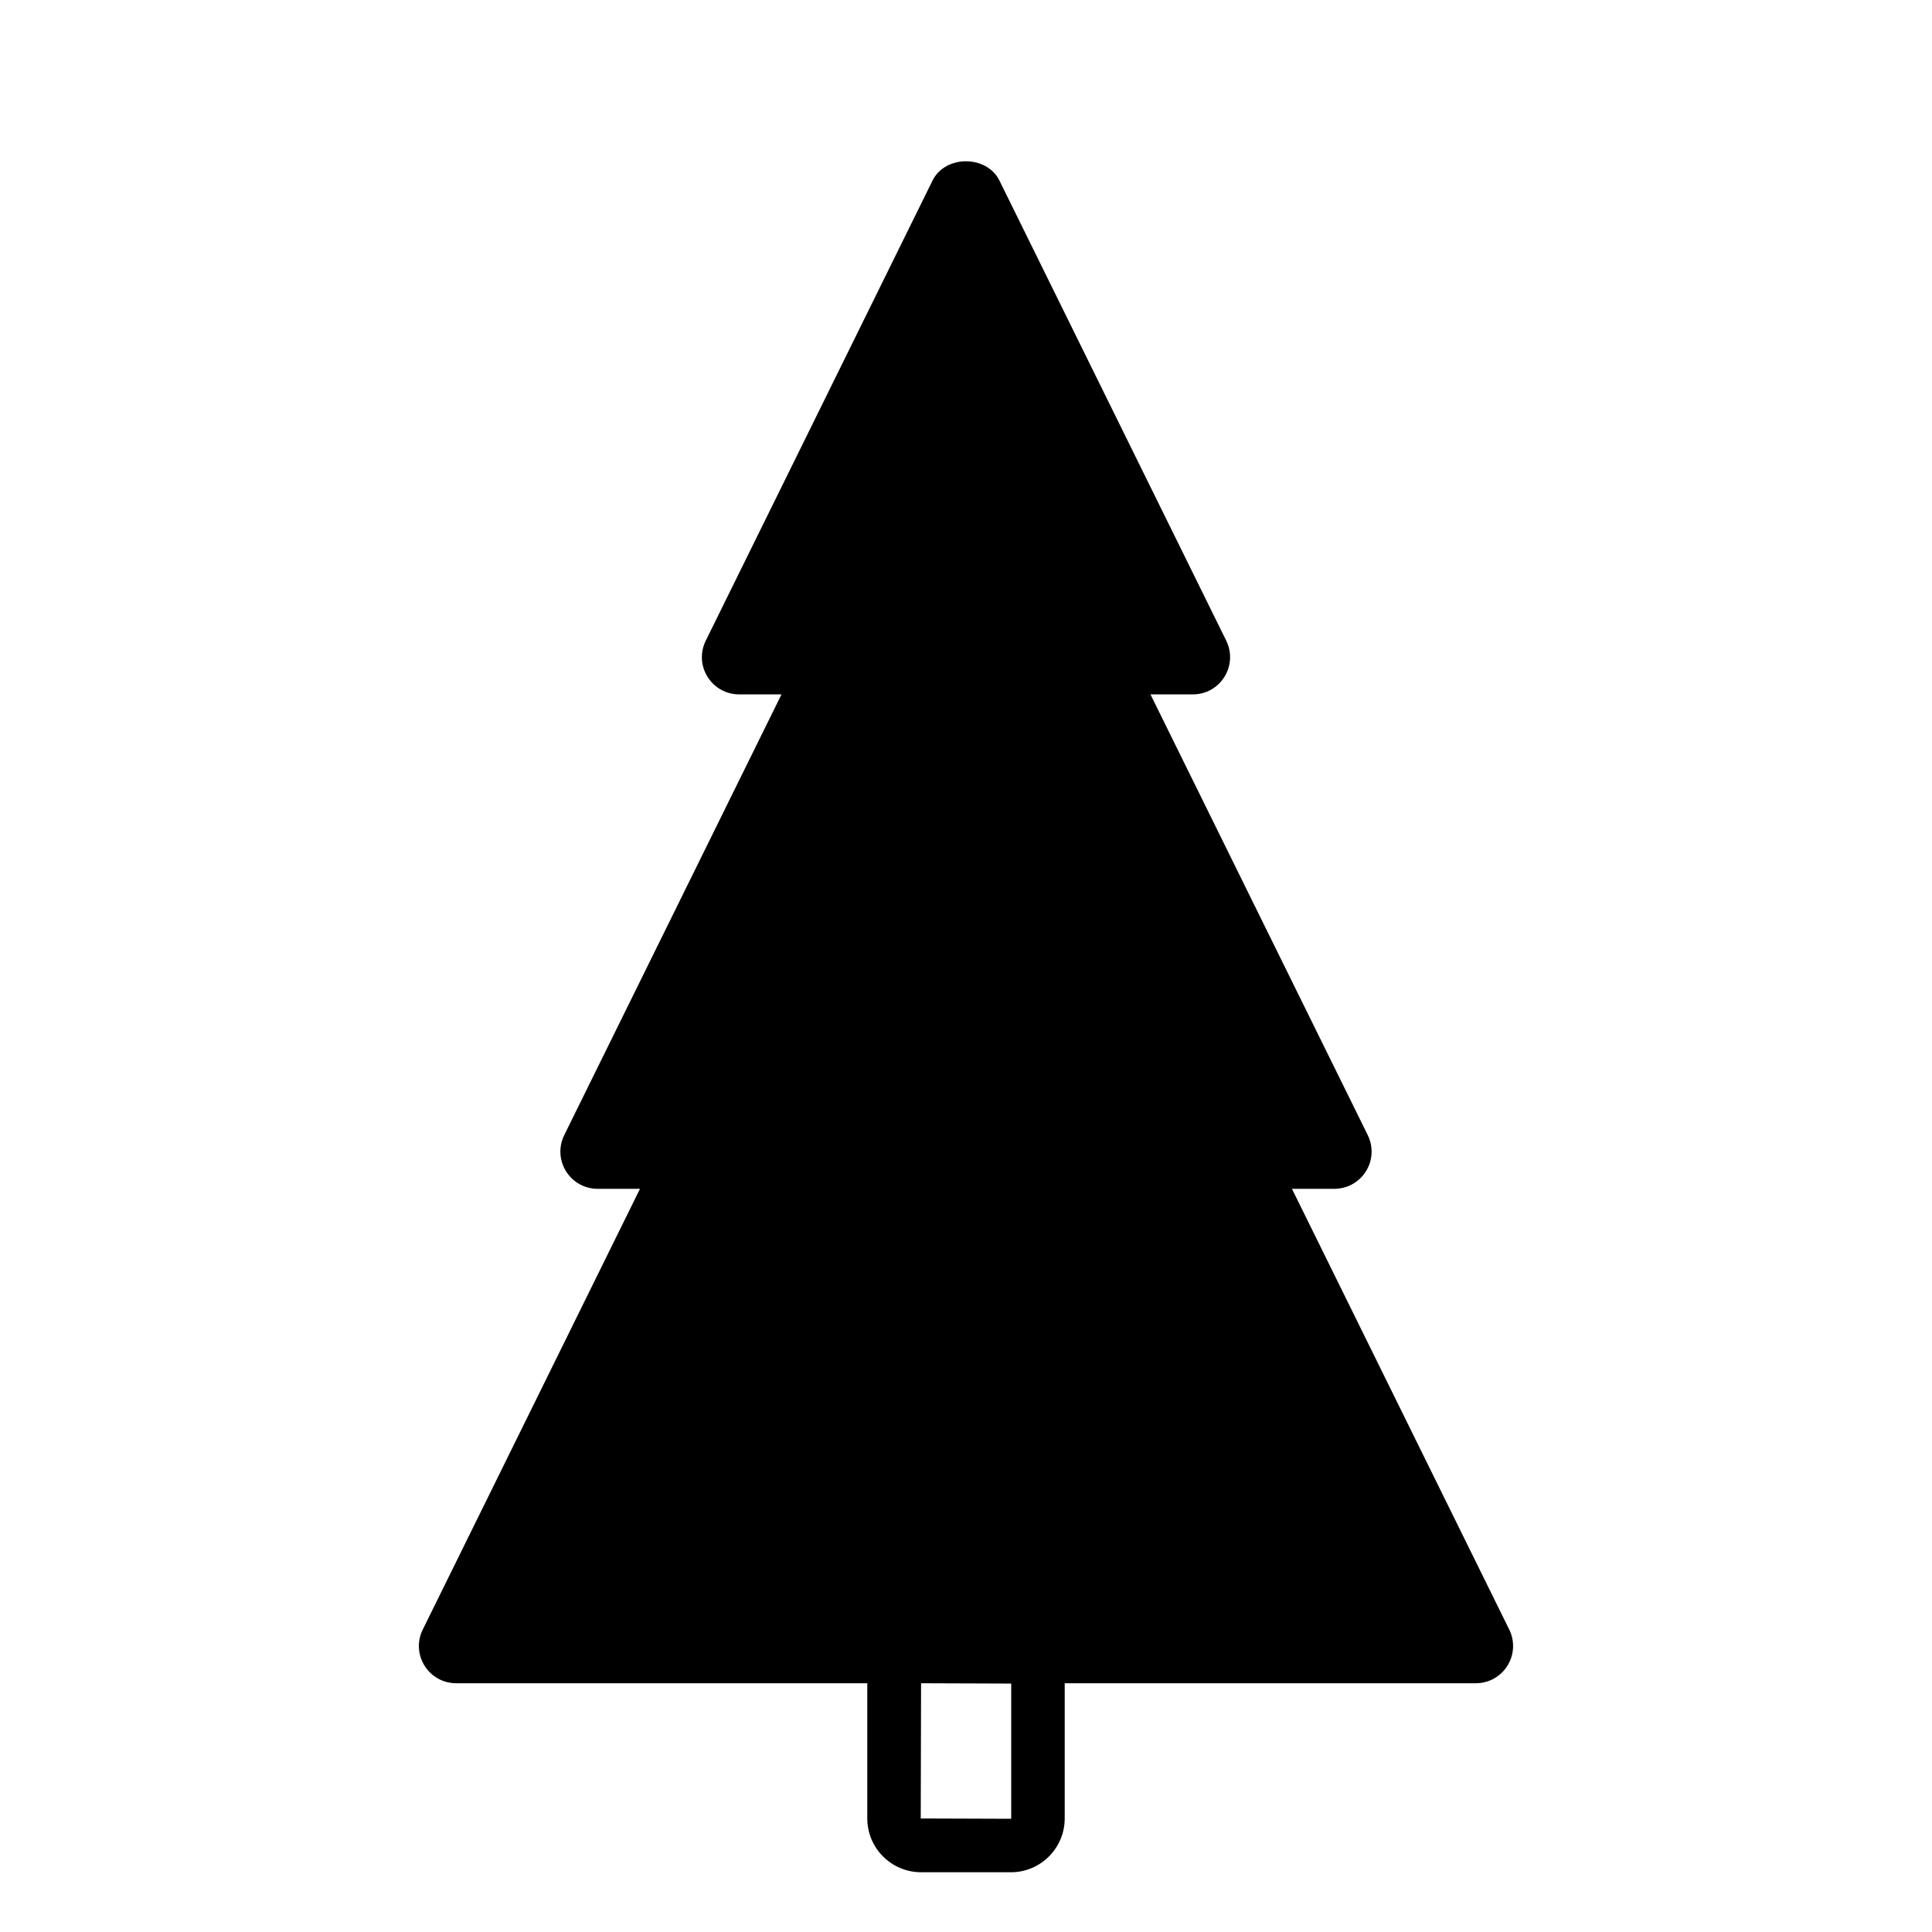 <?xml version="1.0" encoding="UTF-8"?>
<!-- The Best Svg Icon site in the world: iconSvg.co, Visit us! https://iconsvg.co -->
<svg fill="#000000" width="800px" height="800px" version="1.1" viewBox="144 144 512 512" xmlns="http://www.w3.org/2000/svg">
 <path d="m543.96 575.84-57.578-116.79h11.223c3.434 0 6.57-1.746 8.391-4.66 1.809-2.906 1.984-6.488 0.469-9.578l-57.578-116.79h11.223c3.434 0 6.562-1.734 8.371-4.641 1.816-2.906 2.004-6.484 0.488-9.59l-60.121-121.96c-3.352-6.781-14.359-6.789-17.711 0.004l-60.105 121.95c-1.523 3.078-1.348 6.66 0.465 9.574 1.812 2.918 4.945 4.66 8.383 4.66h11.223l-57.582 116.81c-1.512 3.082-1.328 6.664 0.484 9.578 1.812 2.906 4.945 4.641 8.375 4.641h11.223l-57.57 116.8c-1.52 3.082-1.344 6.664 0.469 9.578 1.812 2.906 4.949 4.652 8.383 4.652h108.96c0 0.027-0.008 0.055-0.008 0.082v35.75c0 7.863 6.398 14.258 14.262 14.258h23.793c7.863 0 14.266-6.394 14.266-14.258v-35.75c0-0.027-0.008-0.055-0.008-0.082h108.96c3.434 0 6.562-1.746 8.379-4.652 1.809-2.914 1.984-6.496 0.473-9.586zm-131.98 14.324v35.75c0 0.035-0.027 0.082-0.094 0.082l-23.879-0.082 0.086-35.836z"/>
</svg>